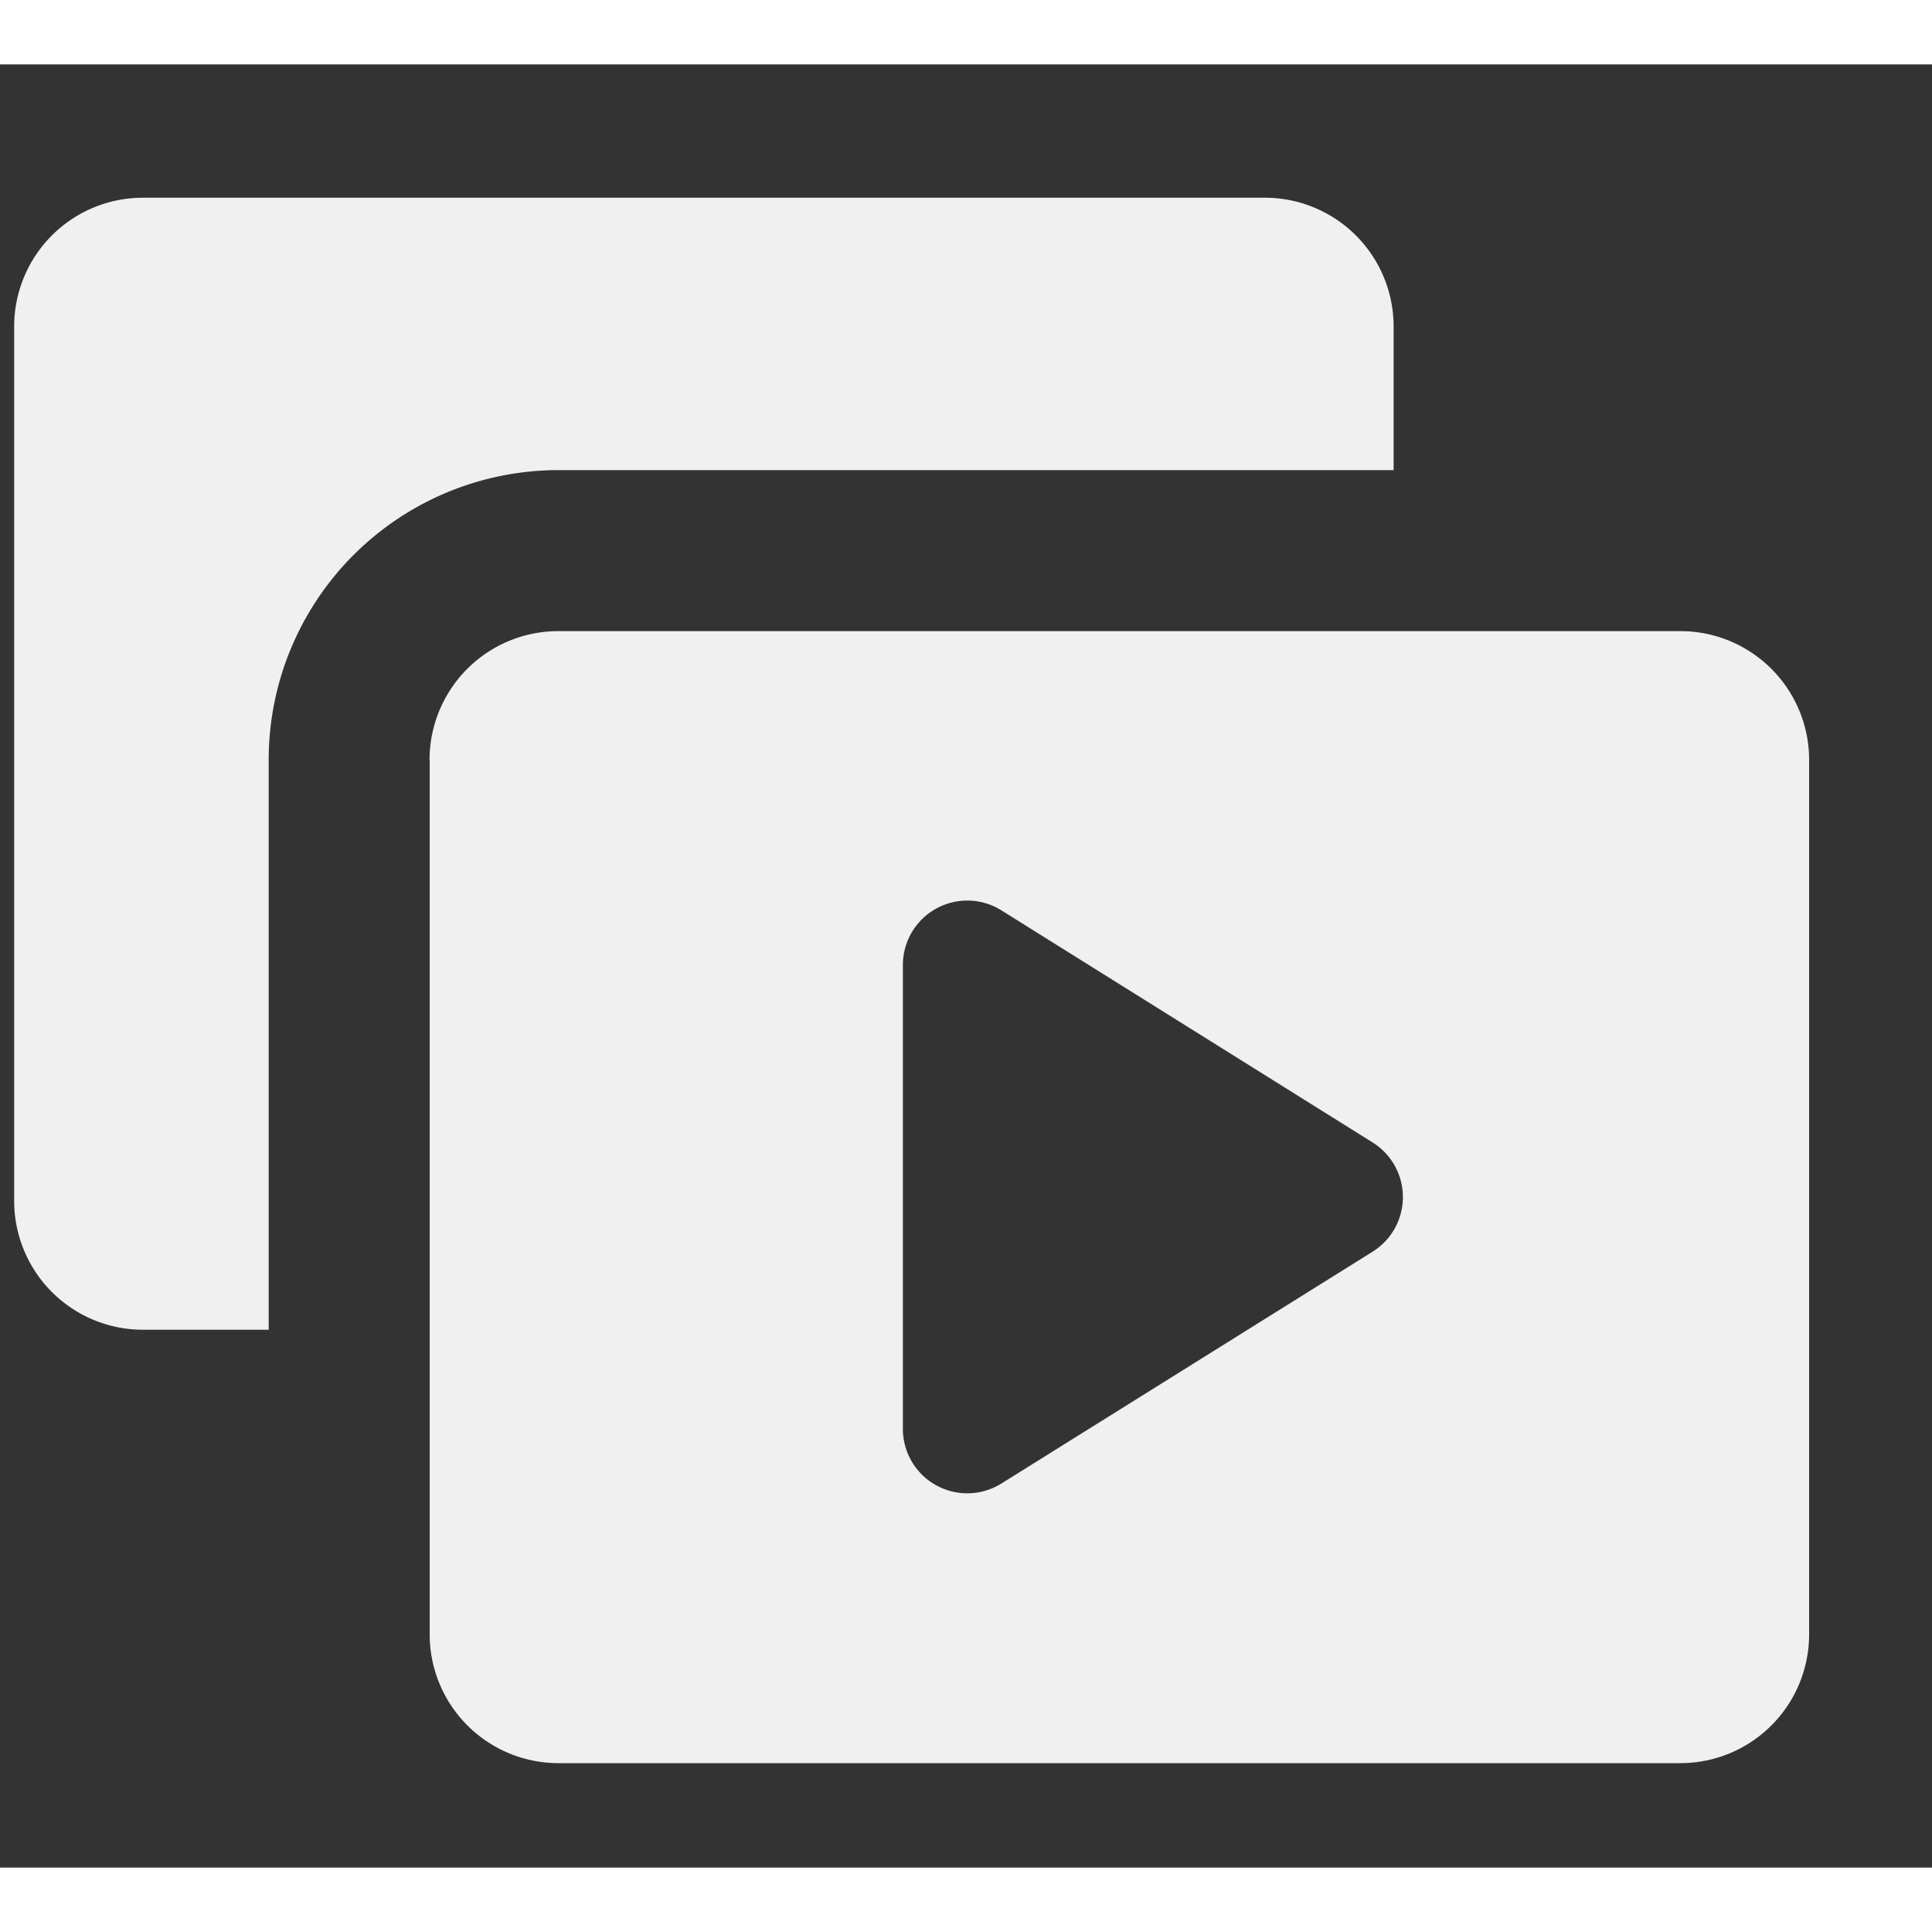<svg xmlns="http://www.w3.org/2000/svg" fill="none" viewBox="0 0 15 14" height="48" width="48"><rect x="0" y="0" width="15" height="14" fill="#333333" stroke="none"/><path fill="#f0f0f0" fill-rule="evenodd" d="M.11 2.035a1 1 0 0 1 1-1h8.71a1 1 0 0 1 1 1V3.15H4.336a2.25 2.25 0 0 0-2.25 2.25v4.424H1.11a1 1 0 0 1-1-1V2.035ZM3.335 5.4a1 1 0 0 1 1-1h8.711a1 1 0 0 1 1 1v6.789a1 1 0 0 1-1 1h-8.71a1 1 0 0 1-1-1v-6.79ZM7.01 6.992a.5.5 0 0 1 .765-.424l2.882 1.802a.5.5 0 0 1 0 .848l-2.882 1.8a.5.5 0 0 1-.765-.423V6.992Z" clip-rule="evenodd"></path></svg>